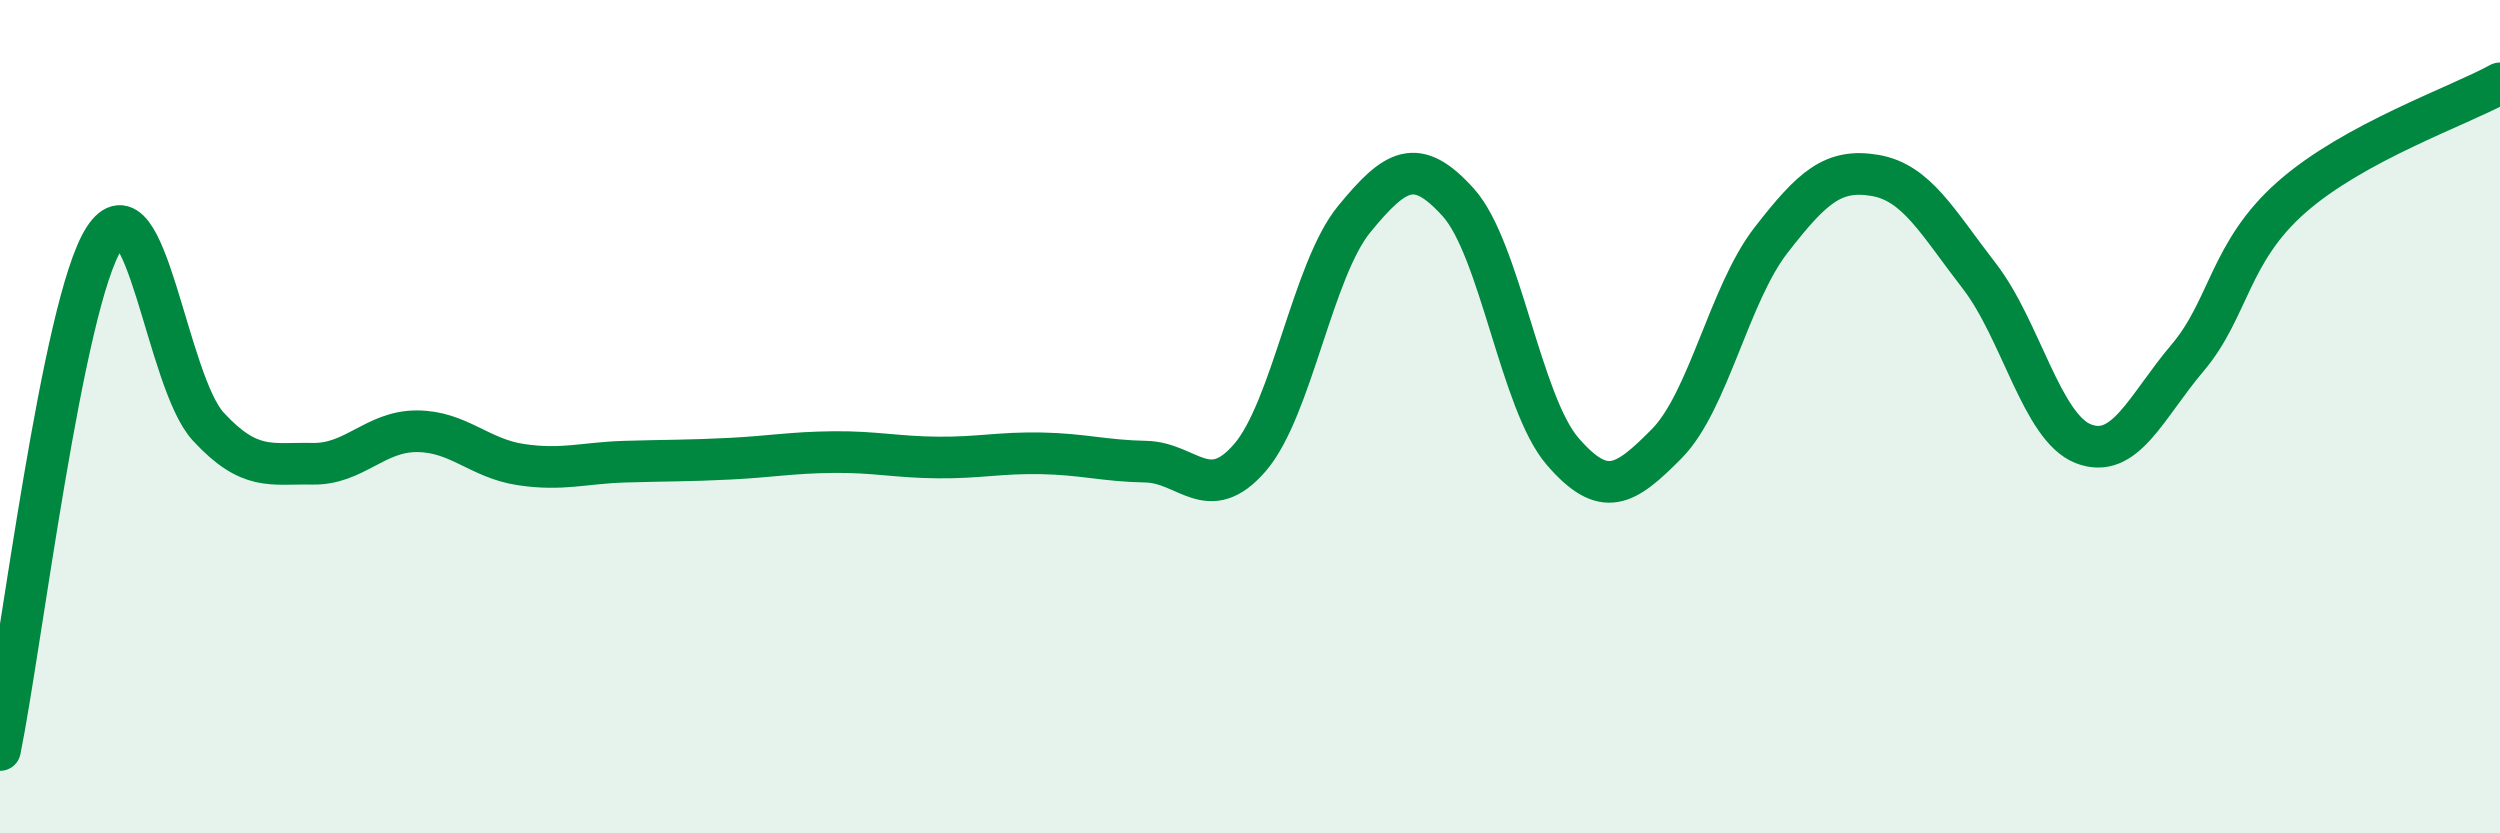 
    <svg width="60" height="20" viewBox="0 0 60 20" xmlns="http://www.w3.org/2000/svg">
      <path
        d="M 0,18 C 0.5,15.54 1.5,7.27 2.5,5.72 C 3.5,4.17 4,9.16 5,10.24 C 6,11.32 6.5,11.11 7.5,11.13 C 8.5,11.15 9,10.35 10,10.35 C 11,10.35 11.5,11 12.5,11.15 C 13.5,11.3 14,11.11 15,11.08 C 16,11.05 16.5,11.06 17.5,11.01 C 18.5,10.96 19,10.86 20,10.85 C 21,10.84 21.5,10.97 22.5,10.98 C 23.5,10.99 24,10.86 25,10.88 C 26,10.9 26.5,11.06 27.5,11.08 C 28.5,11.1 29,12.14 30,10.98 C 31,9.82 31.5,6.48 32.5,5.26 C 33.5,4.04 34,3.75 35,4.86 C 36,5.97 36.5,9.67 37.5,10.83 C 38.5,11.99 39,11.66 40,10.65 C 41,9.64 41.5,7.06 42.5,5.77 C 43.5,4.48 44,4.04 45,4.21 C 46,4.38 46.5,5.33 47.5,6.62 C 48.5,7.91 49,10.26 50,10.65 C 51,11.04 51.5,9.77 52.5,8.59 C 53.5,7.41 53.5,6.05 55,4.73 C 56.5,3.41 59,2.55 60,2L60 20L0 20Z"
        fill="#008740"
        opacity="0.1"
        stroke-linecap="round"
        stroke-linejoin="round"
      />
      <path
        d="M 0,18 C 0.5,15.54 1.5,7.27 2.5,5.72 C 3.5,4.17 4,9.16 5,10.24 C 6,11.32 6.5,11.11 7.5,11.13 C 8.5,11.15 9,10.35 10,10.35 C 11,10.35 11.5,11 12.5,11.15 C 13.5,11.3 14,11.11 15,11.08 C 16,11.05 16.5,11.06 17.5,11.01 C 18.5,10.96 19,10.86 20,10.85 C 21,10.84 21.5,10.97 22.5,10.98 C 23.5,10.99 24,10.86 25,10.88 C 26,10.9 26.5,11.06 27.5,11.08 C 28.5,11.1 29,12.14 30,10.98 C 31,9.82 31.5,6.48 32.5,5.26 C 33.5,4.04 34,3.75 35,4.86 C 36,5.97 36.5,9.67 37.5,10.83 C 38.5,11.99 39,11.66 40,10.65 C 41,9.64 41.5,7.06 42.5,5.77 C 43.5,4.48 44,4.04 45,4.21 C 46,4.38 46.5,5.33 47.5,6.62 C 48.5,7.91 49,10.26 50,10.65 C 51,11.04 51.5,9.77 52.5,8.59 C 53.5,7.41 53.5,6.05 55,4.73 C 56.5,3.41 59,2.55 60,2"
        stroke="#008740"
        stroke-width="1"
        fill="none"
        stroke-linecap="round"
        stroke-linejoin="round"
      />
    </svg>
  